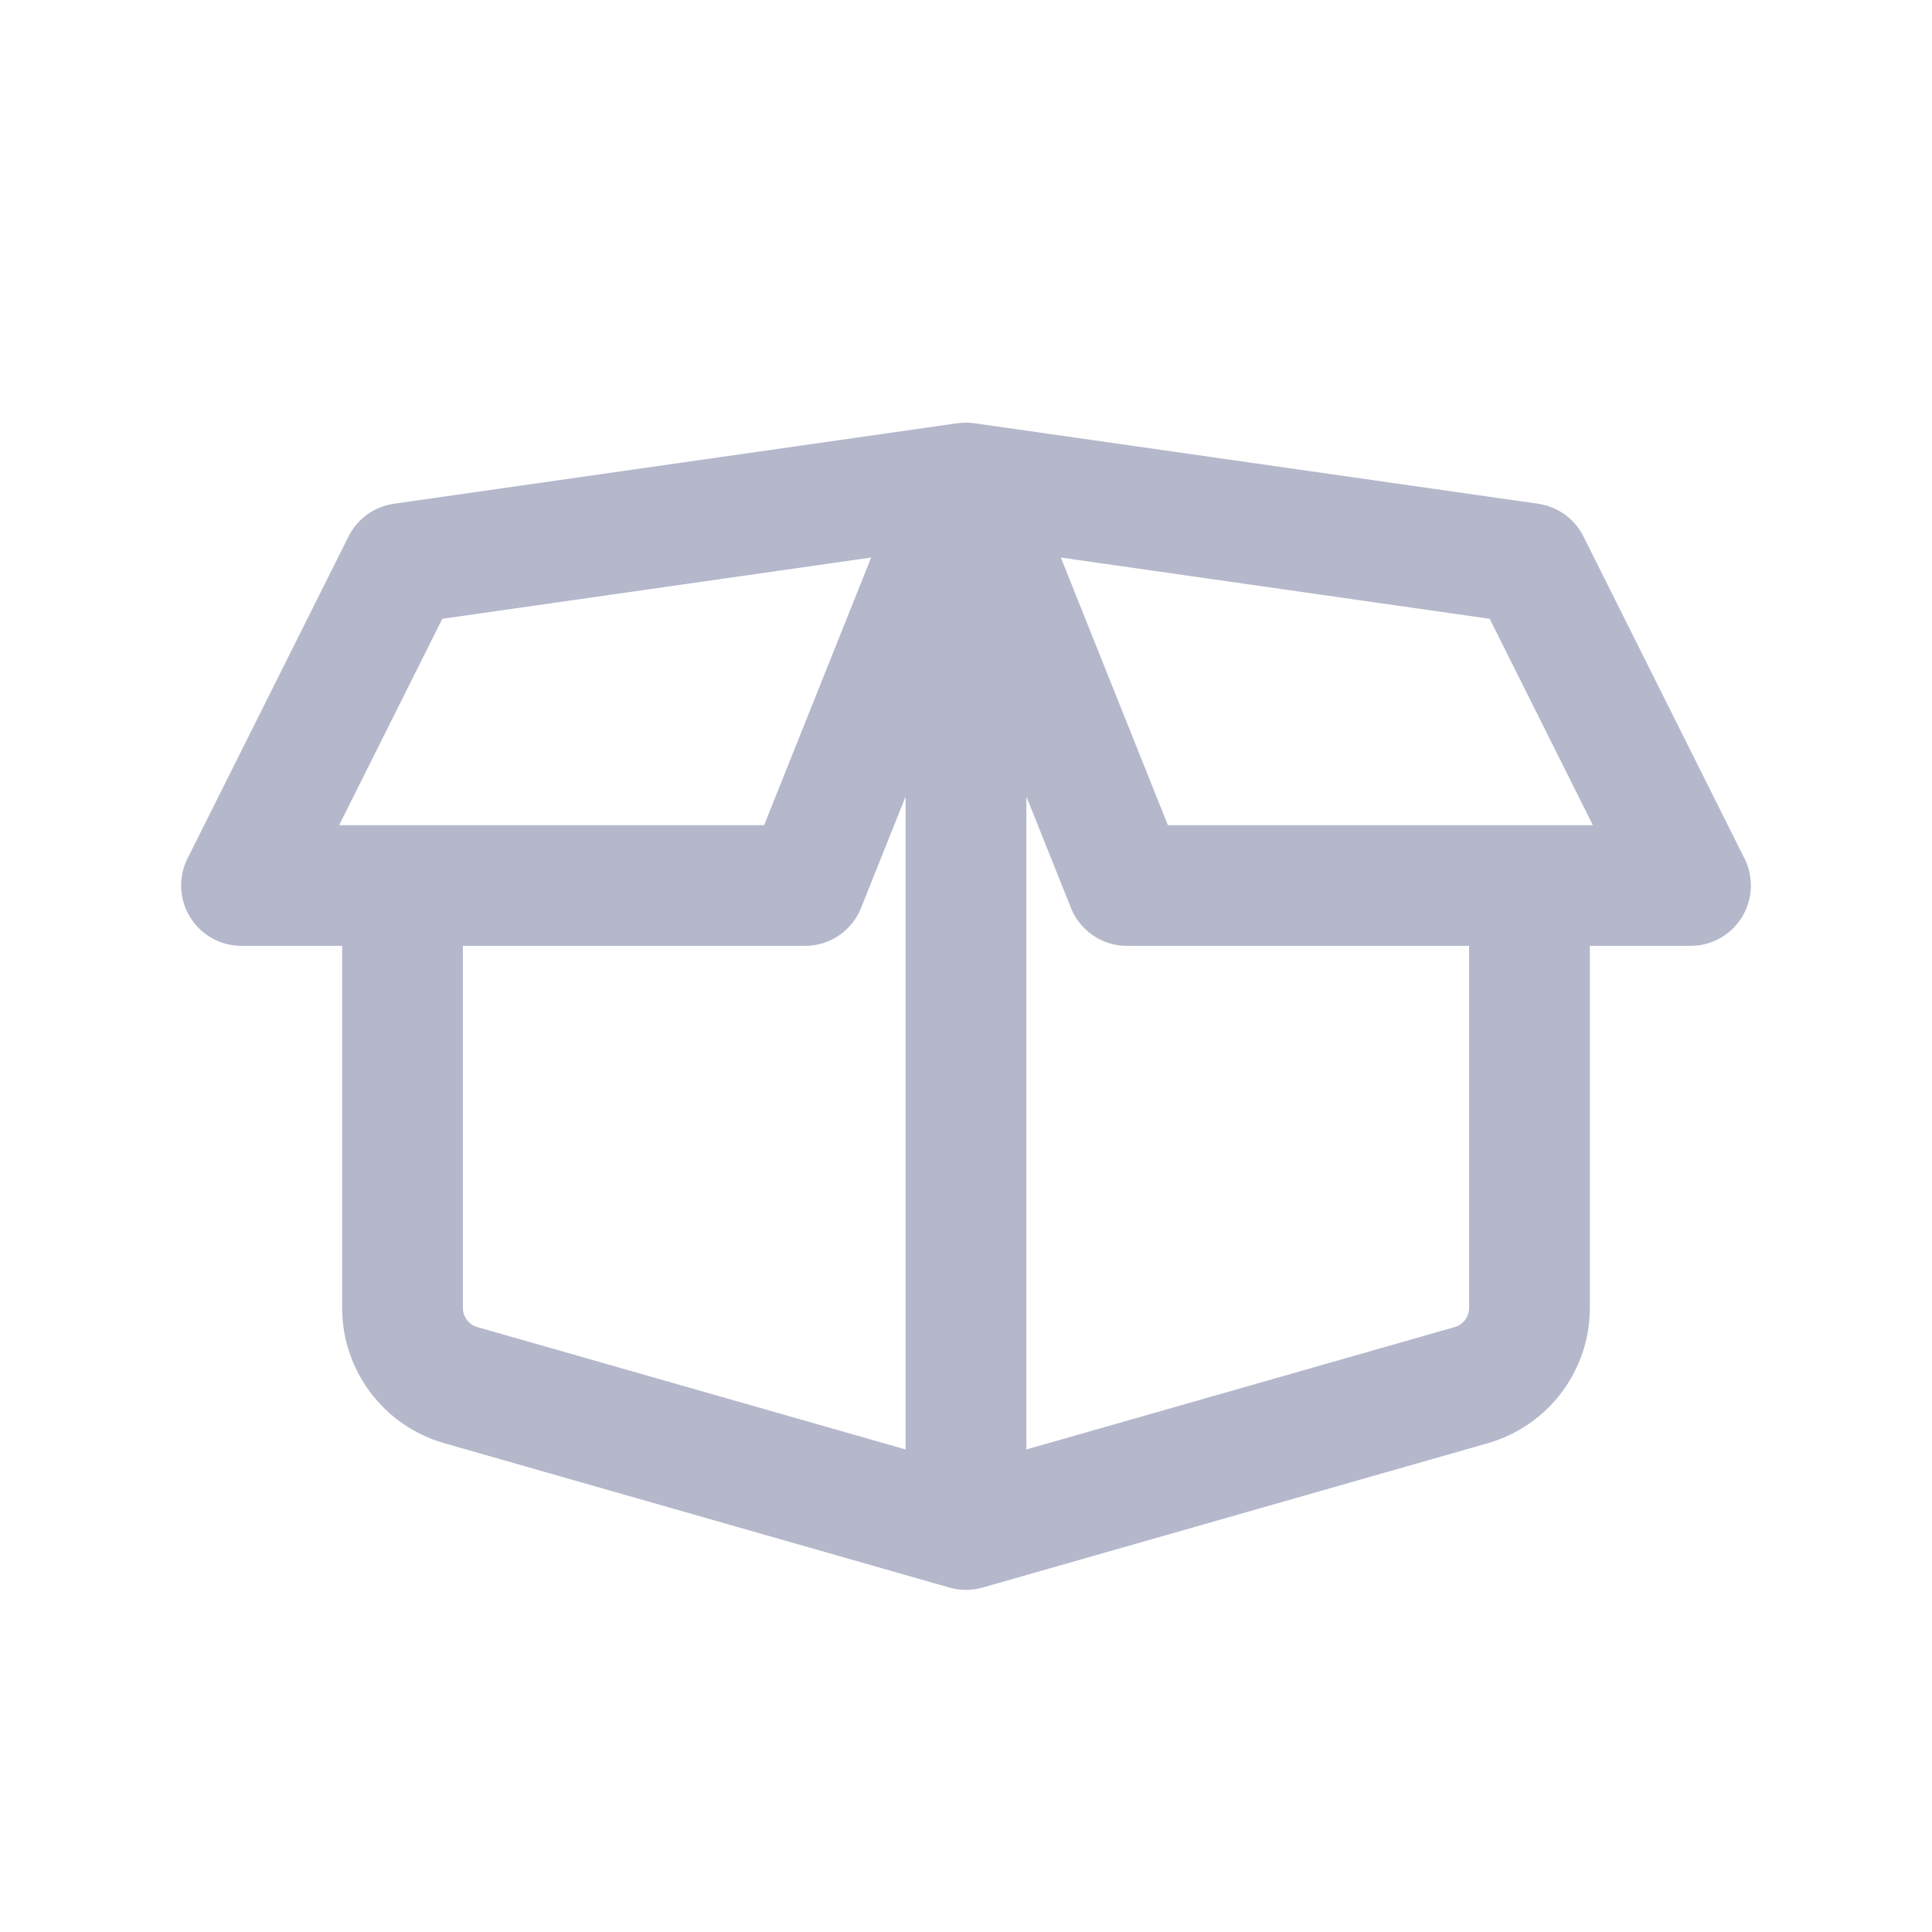 <svg width="24" height="24" viewBox="0 0 24 24" fill="none" xmlns="http://www.w3.org/2000/svg">
<path d="M12 19L18.275 17.207C18.704 17.085 19 16.692 19 16.246V11M12 19V6M12 19L5.725 17.207C5.296 17.085 5 16.692 5 16.246V11M12 6L14 11H21L19 7L12 6ZM12 6L10 11H3L5 7L12 6Z" stroke="#B5B8CB" stroke-width="1.5" stroke-linecap="round" stroke-linejoin="round"/>
</svg>
